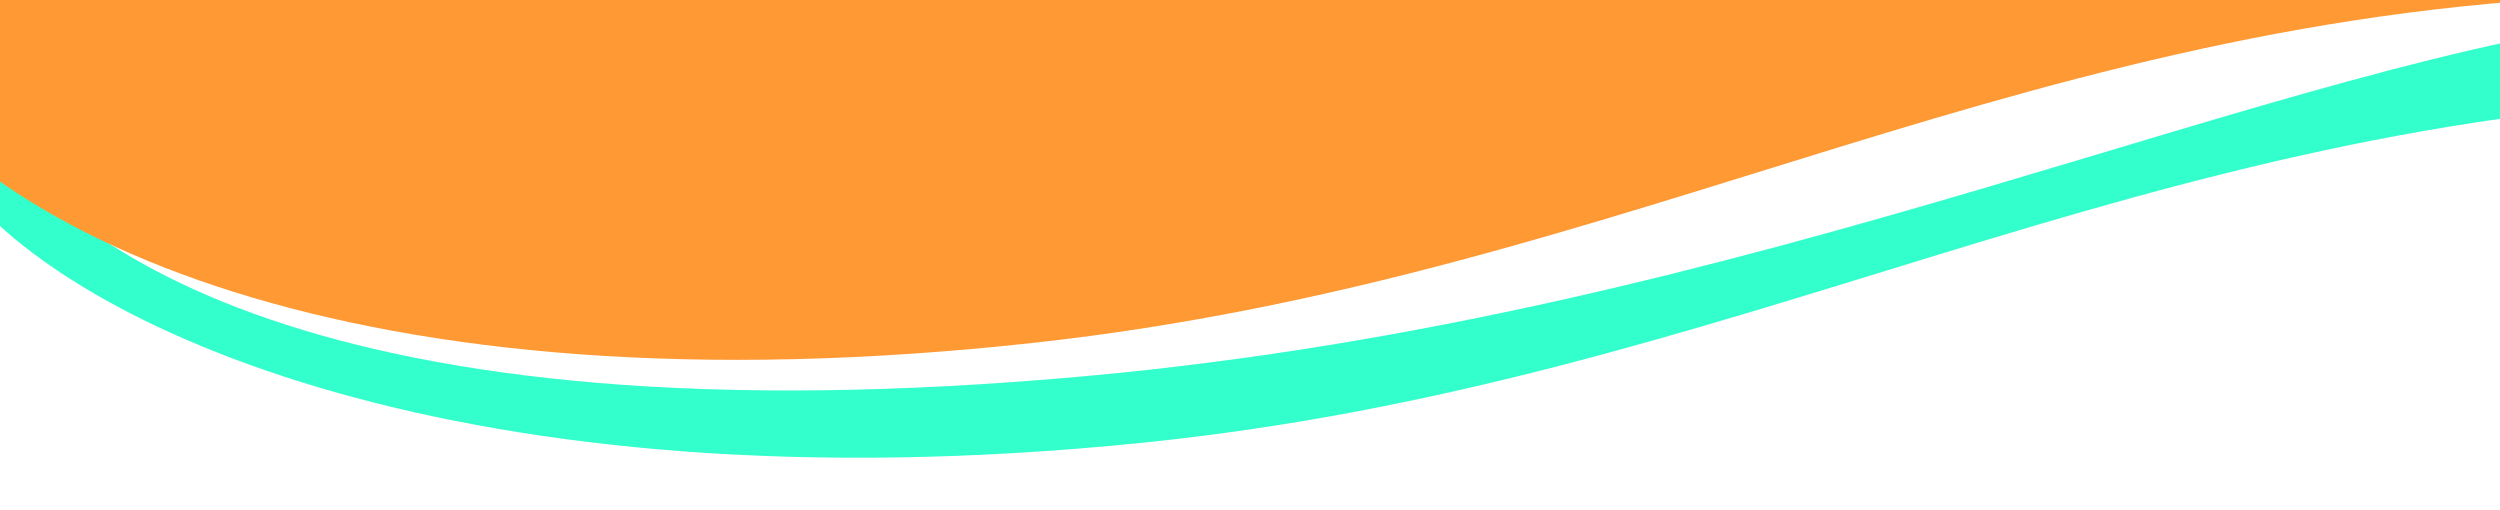 <svg xmlns="http://www.w3.org/2000/svg" viewBox="0 0 1000 203.8"><defs><style>.cls-1{fill:#3fc;}.cls-2{fill:#f93;}</style></defs><g id="Layer_3" data-name="Layer 3"><path class="cls-1" d="M1064.7,6.5C911.5,22.9,703.4,125.9,434.8,150.4,126.3,178.6,19.8,97.5-10.4,42.9c-11.3-20.3-11,23.1-5.3,30.6C27.5,130.7,185.1,204.6,456,177.2,696.9,152.9,852.9,46.3,1101.9,38.7"/><path class="cls-2" d="M1054.1-428.6c-153.6,18.2-366,160.9-635,187C110-211.6,7.5-333.3-21.6-408.9-32.5-437.1-60.3,3.7-54.8,14.2-12.7,93.9,142.3,167,413.7,137.1,655,110.6,814.2,1.4,1063.3-2.1"/></g></svg>